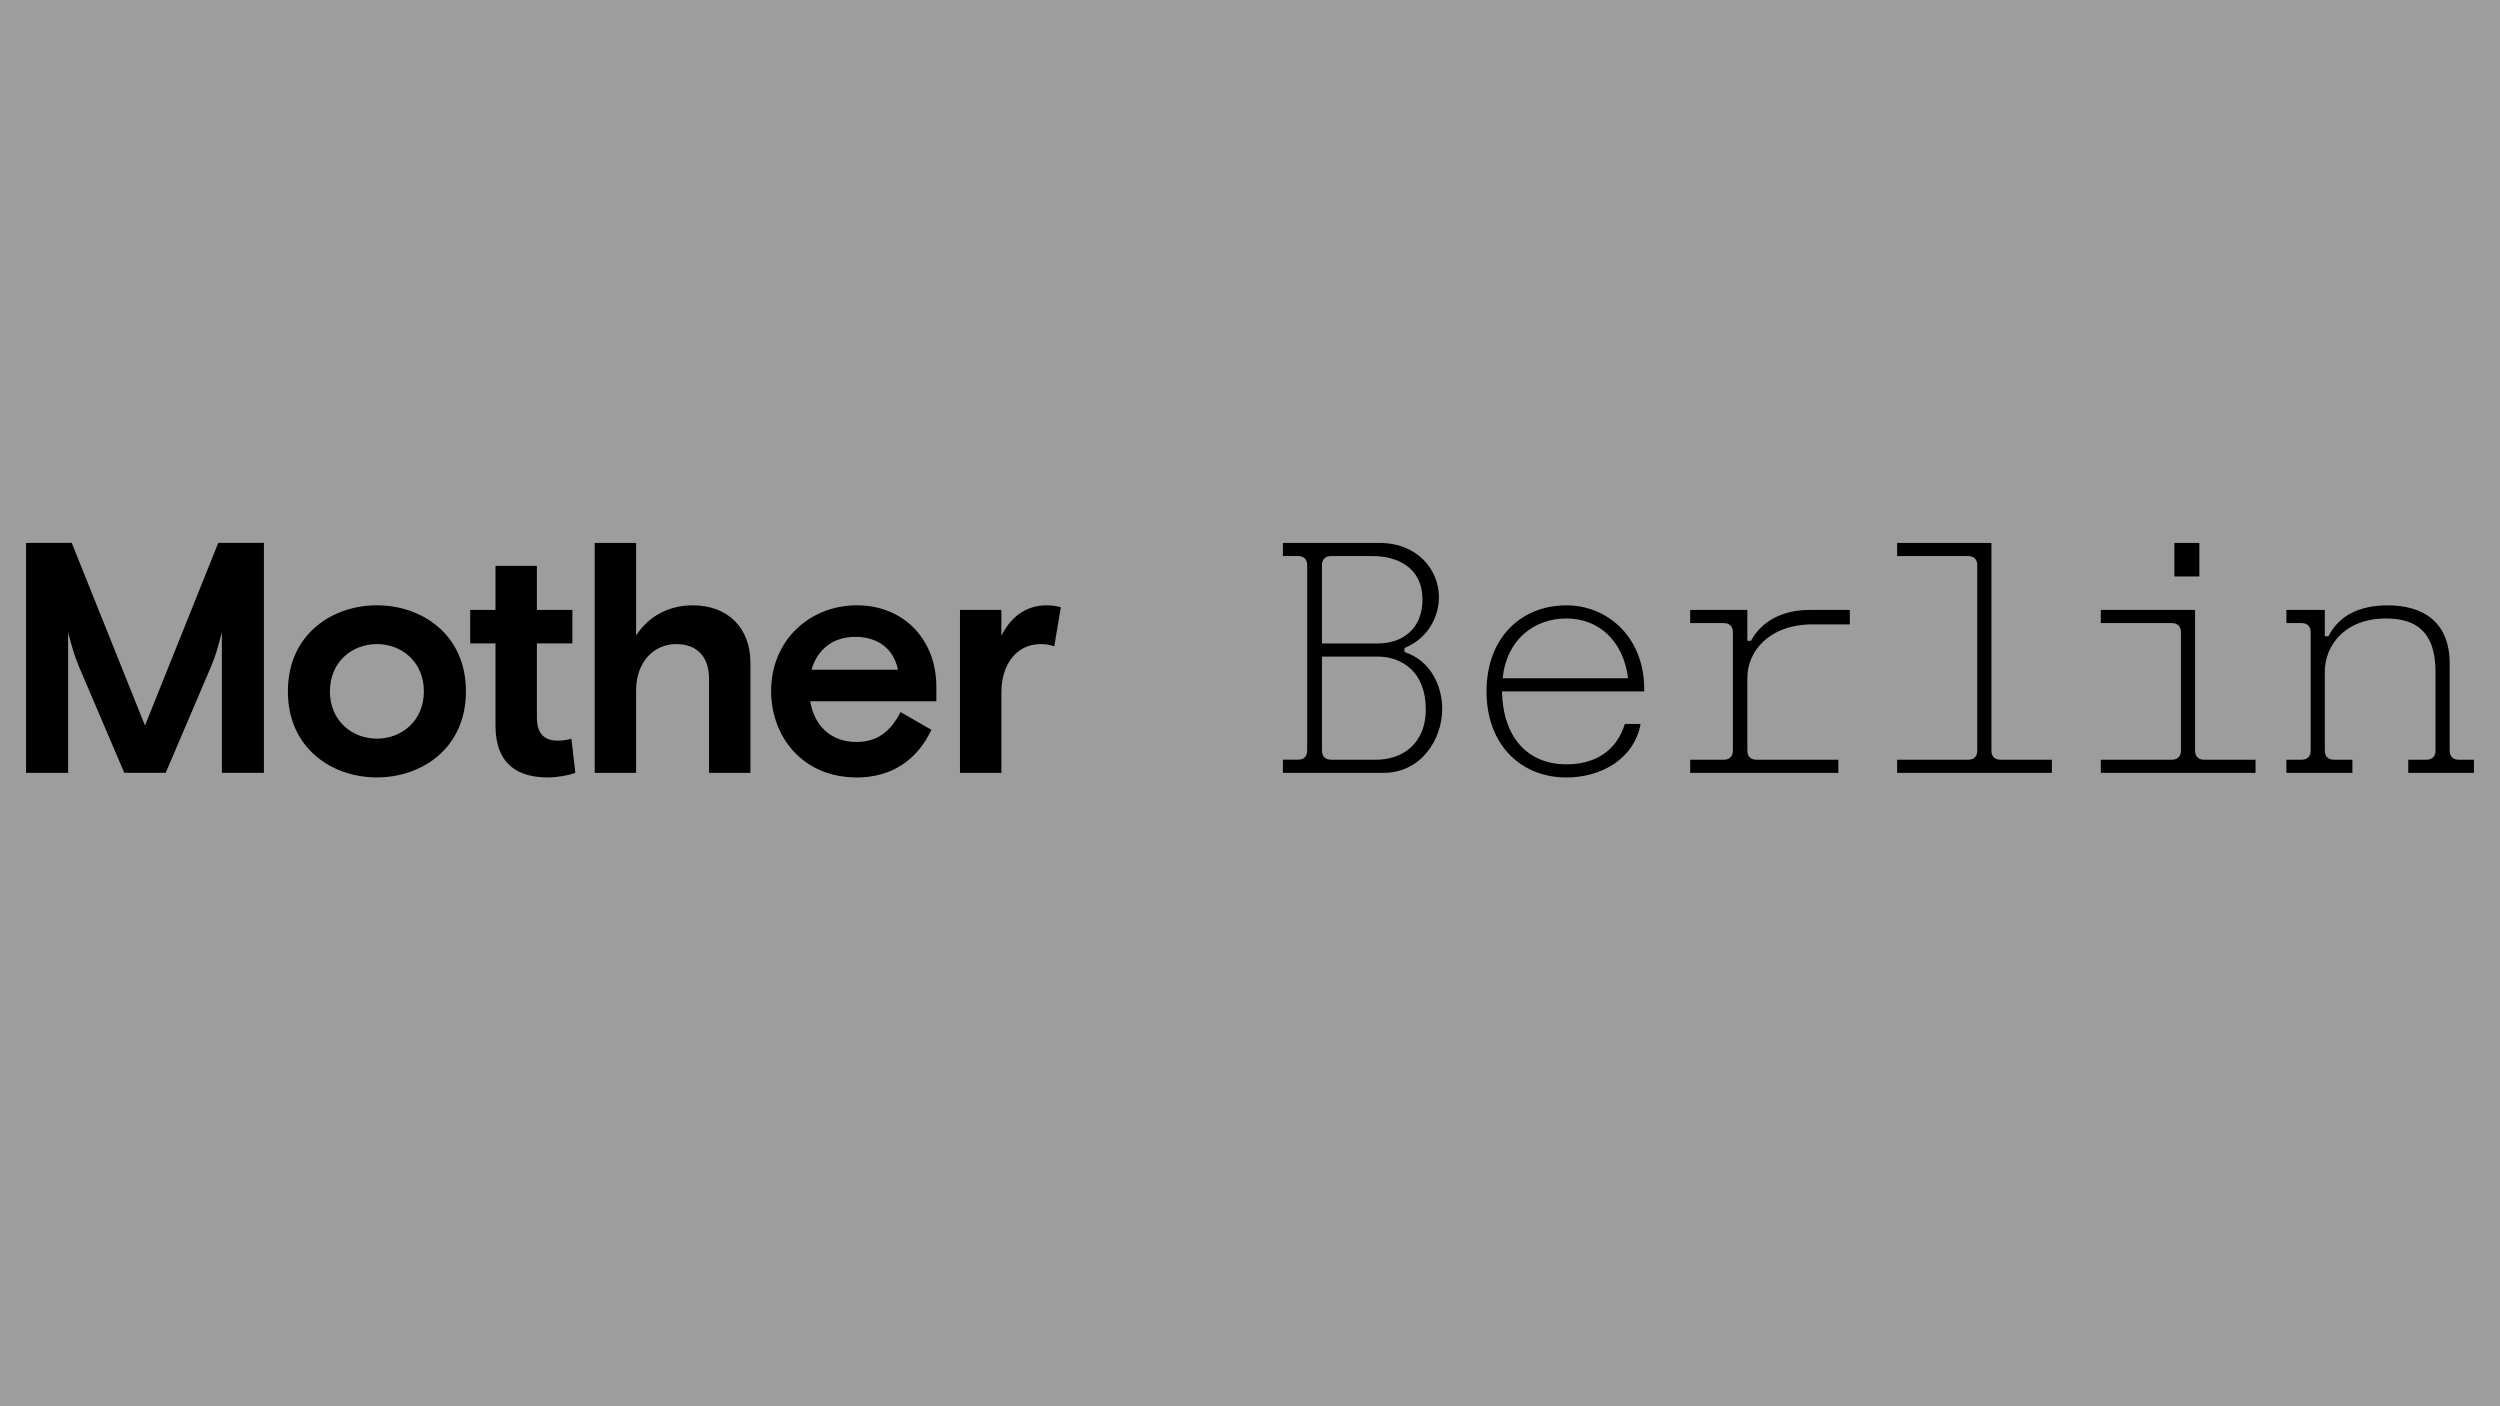 <?xml version="1.0" encoding="UTF-8"?>
<svg id="Ebene_1" data-name="Ebene 1" xmlns="http://www.w3.org/2000/svg" viewBox="0 0 1920 1080">
  <defs>
    <style>
      .cls-1 {
        fill: #9d9d9d;
      }
    </style>
  </defs>
  <rect class="cls-1" width="1920" height="1080"/>
  <path d="m1788.24,488.63h-2.78v-20.18h-29.52v10.09h11.6c4.54,0,7.06,2.52,7.06,7.06v90.82c0,4.54-2.52,7.06-7.06,7.06h-11.6v10.09h50.71v-10.09h-14.13c-4.54,0-7.06-2.52-7.06-7.06v-60.55c0-20.18,15.39-40.87,46.92-40.87,22.2,0,38.1,9.33,38.1,40.87v60.55c0,4.54-2.52,7.06-7.06,7.06h-13.88v10.09h50.46v-10.09h-11.6c-4.54,0-7.06-2.52-7.06-7.06v-66.85c0-33.55-22.45-44.65-47.43-44.65-22.45,0-37.59,8.07-45.66,23.71m-118.32-45.92h19.17v-25.73h-19.17v25.73Zm-56.51,150.87h118.83v-10.09h-39.36c-4.54,0-7.06-2.52-7.06-7.06v-107.98h-72.41v10.09h54.49c4.54,0,7.06,2.52,7.06,7.06v90.82c0,4.54-2.52,7.06-7.06,7.06h-54.49v10.09Zm-156.41,0h118.82v-10.09h-39.36c-4.54,0-7.06-2.52-7.06-7.06v-159.44h-72.41v10.09h54.49c4.54,0,7.06,2.52,7.06,7.06v142.29c0,4.54-2.52,7.06-7.06,7.06h-54.49v10.09Zm-112.26-101.42h-2.78v-23.71h-43.9v10.09h25.73c4.54,0,7.06,2.52,7.06,7.06v90.82c0,4.54-2.52,7.06-7.06,7.06h-25.73v10.09h113.78v-10.09h-62.82c-4.54,0-7.06-2.52-7.06-7.06v-56.01c0-20.18,16.9-40.87,49.95-40.87h28.76v-11.1h-31.28c-20.18,0-36.58,8.58-44.65,23.71m-190.72,28.76c3.03-29.77,24.22-45.92,48.94-45.92s43.65,16.9,47.43,45.92h-96.37Zm48.94,76.19c26.74,0,51.97-14.13,57.02-41.12h-12.11c-6.56,21.19-23.21,31.03-44.91,31.03-29.27,0-48.69-20.18-49.45-56.01h109.24c.76-41.37-28-66.1-59.79-66.1-34.56,0-61.31,24.72-61.31,66.1s26.74,66.1,61.31,66.1m-187.7-102.93v-60.04c0-4.54,2.52-7.06,7.06-7.06h31.79c19.43,0,38.35,9.08,38.35,33.3,0,22.96-15.64,33.81-34.31,33.81h-42.89Zm0,82.24v-72.15h42.64c19.43,0,37.09,12.36,37.09,40.36s-19.43,38.85-38.09,38.85h-34.56c-4.54,0-7.06-2.52-7.06-7.06m-30.02,17.15h77.2c29.01,0,45.16-25.73,45.16-49.19,0-16.4-8.07-36.83-29.01-43.65v-3.03c19.17-7.82,26.49-25.23,26.49-39.1,0-20.69-16.15-41.63-45.92-41.63h-73.92v10.09h11.6c4.54,0,7.06,2.52,7.06,7.06v142.29c0,4.54-2.52,7.06-7.06,7.06h-11.6v10.09Zm-216.2,0v-61.81c0-21.19,11.35-37.09,30.27-37.09,4.04,0,7.57.76,10.34,1.77l5.05-30.02c-3.28-1.01-6.81-1.51-10.85-1.51-16.15,0-27.75,9.08-34.82,23.46v-19.93h-31.79v125.13h31.79Zm-145.82-79.22c4.54-15.64,16.4-25.23,33.81-25.23s29.52,9.59,32.54,25.23h-66.35Zm95.87,13.12c0-36.58-25.23-62.57-61.05-62.57s-65.85,26.49-65.85,65.85c0,34.56,23.72,66.35,65.85,66.35,26.49,0,46.17-13.12,57.27-36.58l-23.71-13.62c-7.57,14.88-17.91,22.96-33.81,22.96-18.92,0-32.29-11.6-35.57-31.28h96.88v-11.1Zm-230.59,66.1v-63.57c0-20.94,13.12-35.32,30.78-35.32,16.65,0,25.23,10.34,25.23,26.74v72.15h31.79v-84.51c0-26.74-17.15-44.15-44.4-44.15-18.42,0-34.06,8.58-43.39,23.21v-71.14h-31.79v176.6h31.79Zm-67.86,3.53c7.32,0,15.64-1.51,21.19-3.53l-3.03-26.24c-2.52.76-5.8,1.51-10.6,1.51-9.59,0-15.89-4.79-15.89-17.66v-57.02h27.25v-25.73h-27.25v-33.81h-31.79v33.81h-19.43v25.73h19.43v63.07c0,30.78,18.42,39.86,40.11,39.86m-131.19-29.77c-18.67,0-36.08-13.37-36.08-36.33s17.41-36.33,36.08-36.33,36.08,13.37,36.08,36.33-17.41,36.33-36.08,36.33m0,29.77c34.31,0,68.37-22.2,68.37-66.1s-34.06-66.1-68.37-66.1-68.37,22.2-68.37,66.1,34.06,66.1,68.37,66.1m-237.14-3.53v-107.98c2.78,10.85,4.79,18.16,8.58,26.99l34.56,80.98h31.79l34.56-80.98c3.78-8.83,5.8-16.15,8.58-26.99v107.98h32.29v-176.6h-35.07l-56.26,140.27-56.26-140.27H20v176.6h32.29Z"/>
</svg>